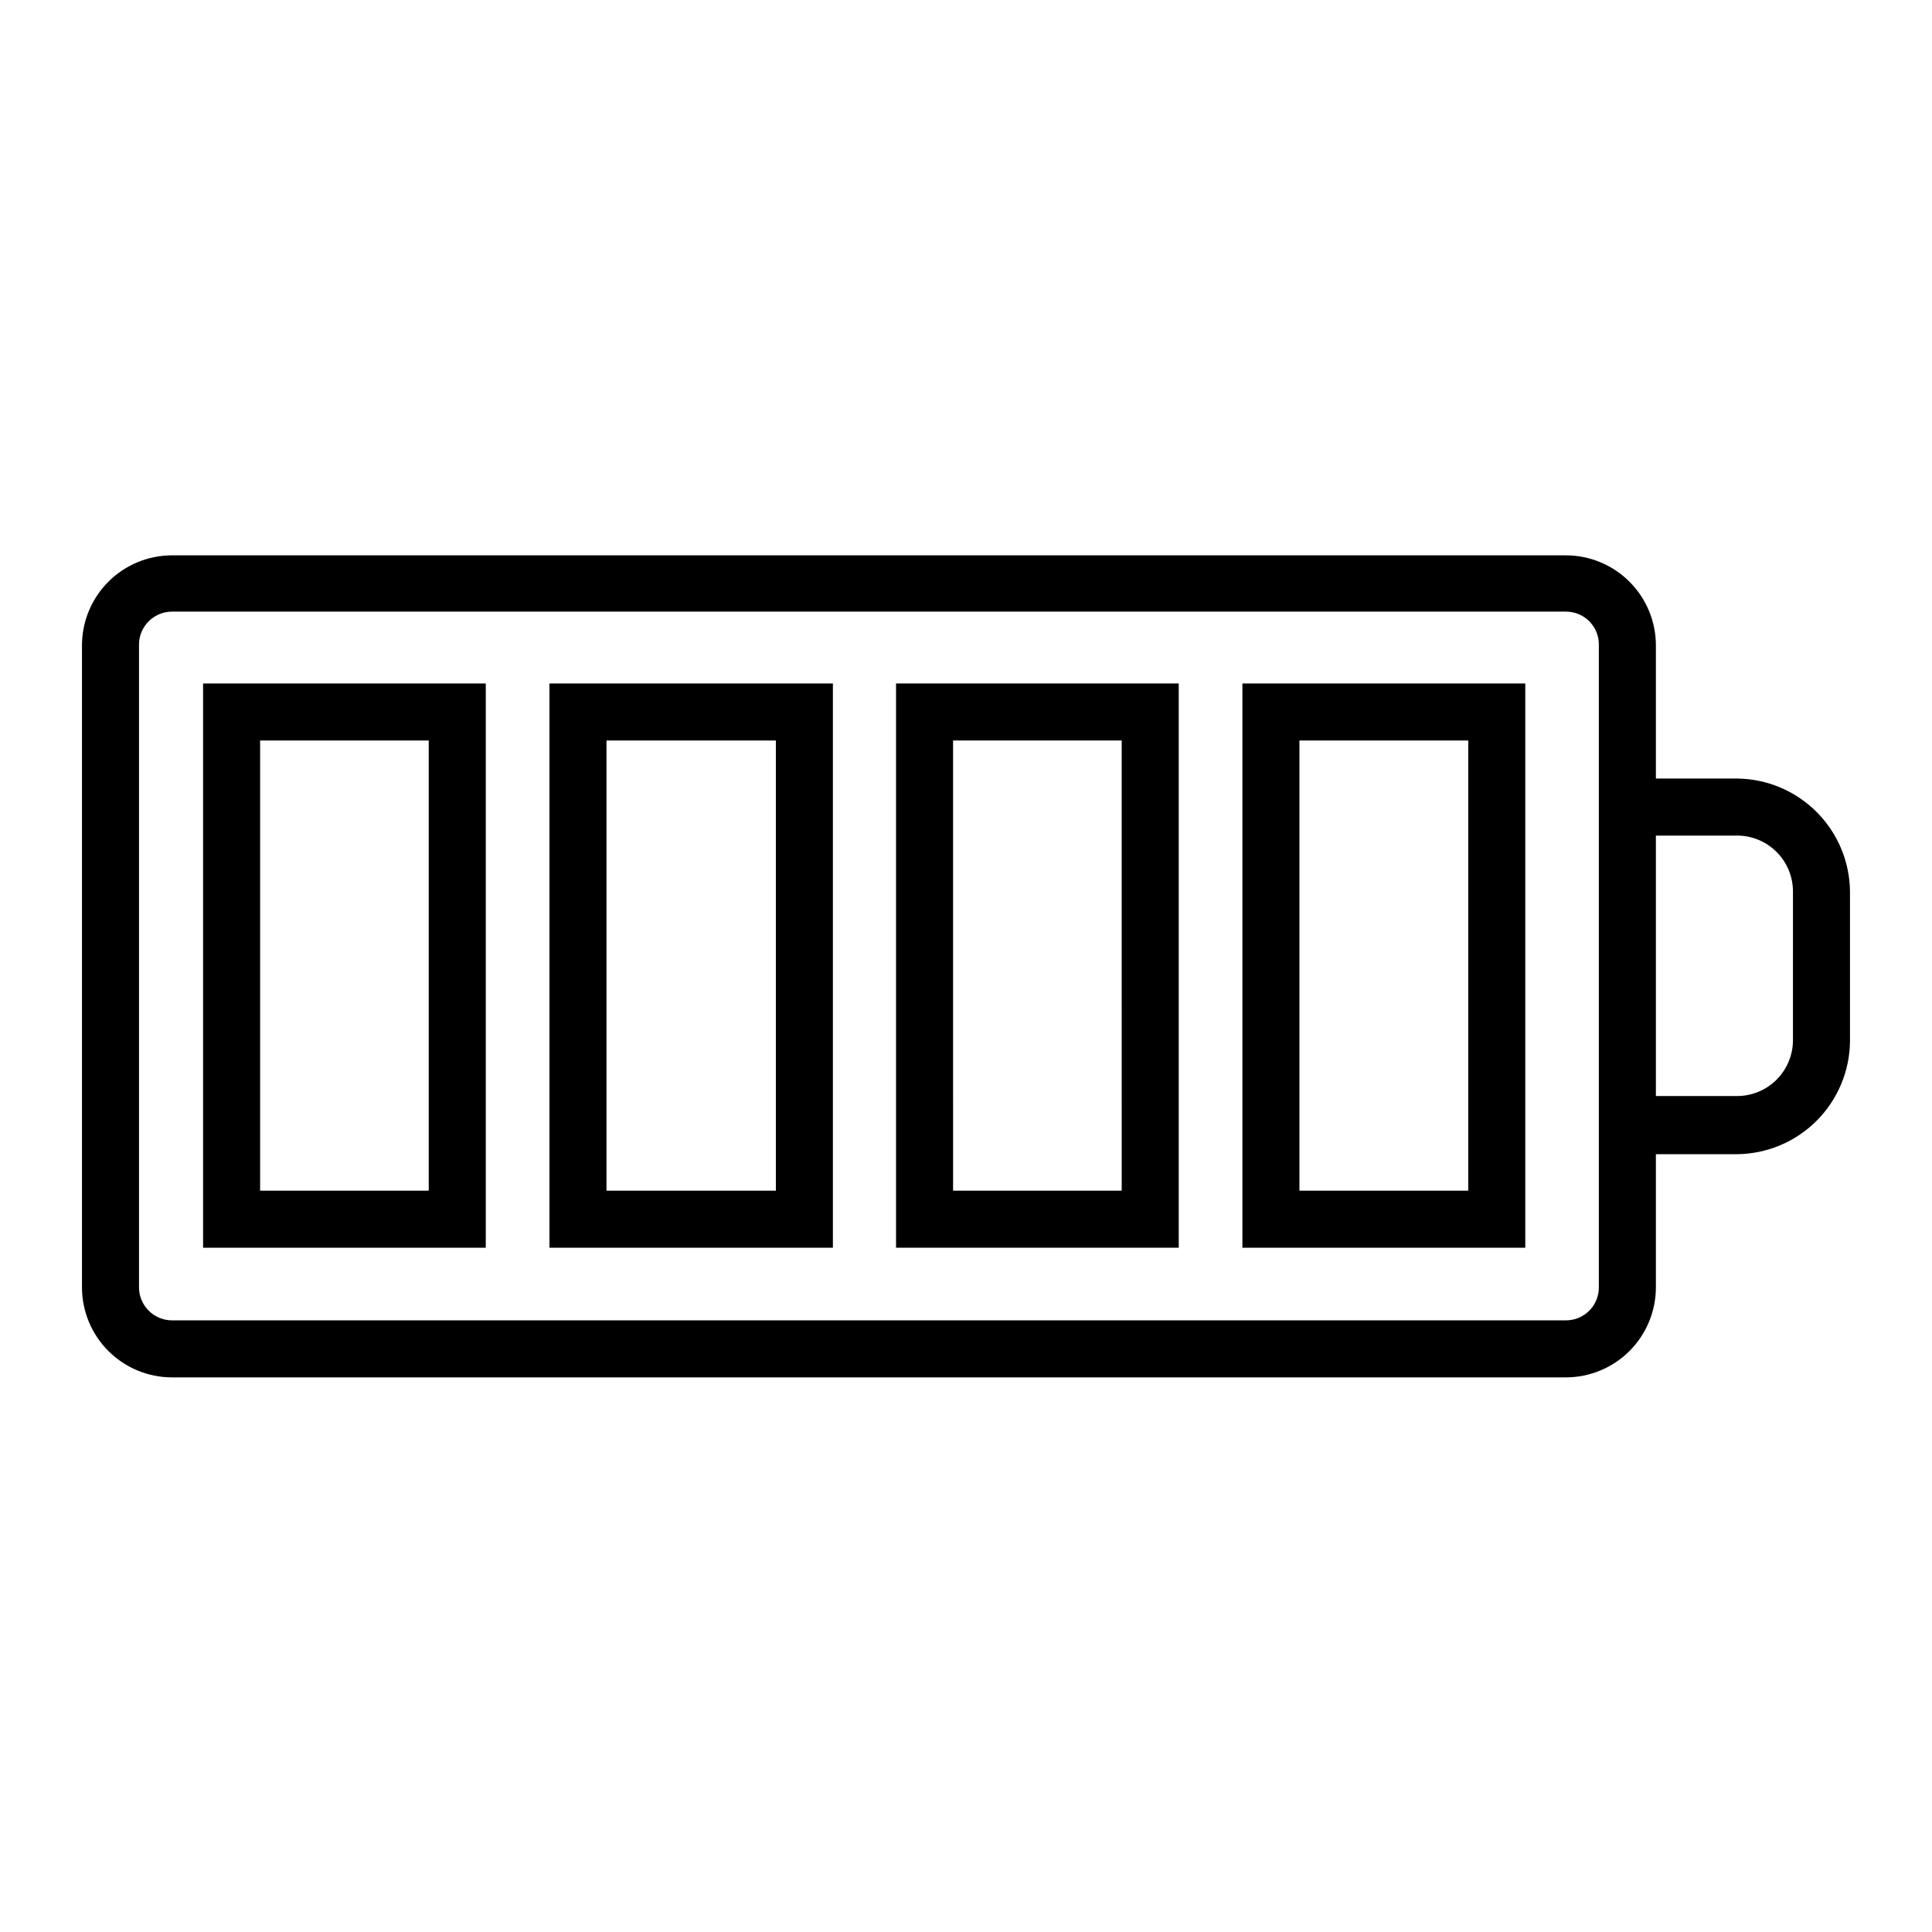 <?xml version="1.0" encoding="UTF-8"?>
<!-- Uploaded to: SVG Repo, www.svgrepo.com, Generator: SVG Repo Mixer Tools -->
<svg fill="#000000" width="800px" height="800px" version="1.1" viewBox="144 144 512 512" xmlns="http://www.w3.org/2000/svg">
 <g>
  <path d="m604.34 350.32h-21.512v-35.27c0-6.324-2.512-12.391-6.977-16.867-4.469-4.477-10.531-7-16.855-7.012h-369.44c-6.293 0.012-12.32 2.508-16.785 6.941-4.461 4.434-6.992 10.449-7.047 16.738v170.29c0 6.328 2.508 12.395 6.977 16.871 4.469 4.477 10.531 6.996 16.855 7.012h369.44c6.324-0.016 12.387-2.535 16.855-7.012 4.465-4.477 6.977-10.543 6.977-16.871v-35.266h21.512c7.914-0.078 15.48-3.258 21.074-8.852s8.773-13.16 8.852-21.074v-39.699c-0.078-7.914-3.258-15.48-8.852-21.074-5.594-5.598-13.16-8.773-21.074-8.852zm-36.629 134.82c0.016 2.32-0.898 4.551-2.531 6.199-1.637 1.645-3.863 2.57-6.184 2.57h-369.44c-4.824-0.027-8.719-3.945-8.719-8.77v-170.29c0-4.824 3.894-8.738 8.719-8.766h369.44c2.32 0 4.547 0.922 6.184 2.57 1.633 1.645 2.547 3.875 2.531 6.195zm51.438-65.496 0.004 0.004c0 3.926-1.562 7.695-4.34 10.473s-6.543 4.34-10.473 4.34h-21.512v-69.023h21.512c3.93 0 7.695 1.559 10.473 4.34 2.777 2.777 4.34 6.543 4.34 10.473z"/>
  <path d="m473.25 474.66h74.965v-149.53h-74.965zm15.113-134.42h44.738v119.3h-44.738z"/>
  <path d="m381.46 474.66h74.918v-149.53h-74.918zm15.113-134.42h44.688l0.004 119.3h-44.688z"/>
  <path d="m289.61 474.66h75.117v-149.53h-75.117zm15.113-134.42h44.891v119.3h-44.891z"/>
  <path d="m197.82 474.66h74.914v-149.53h-74.914zm15.113-134.42h44.688v119.3h-44.688z"/>
 </g>
</svg>
